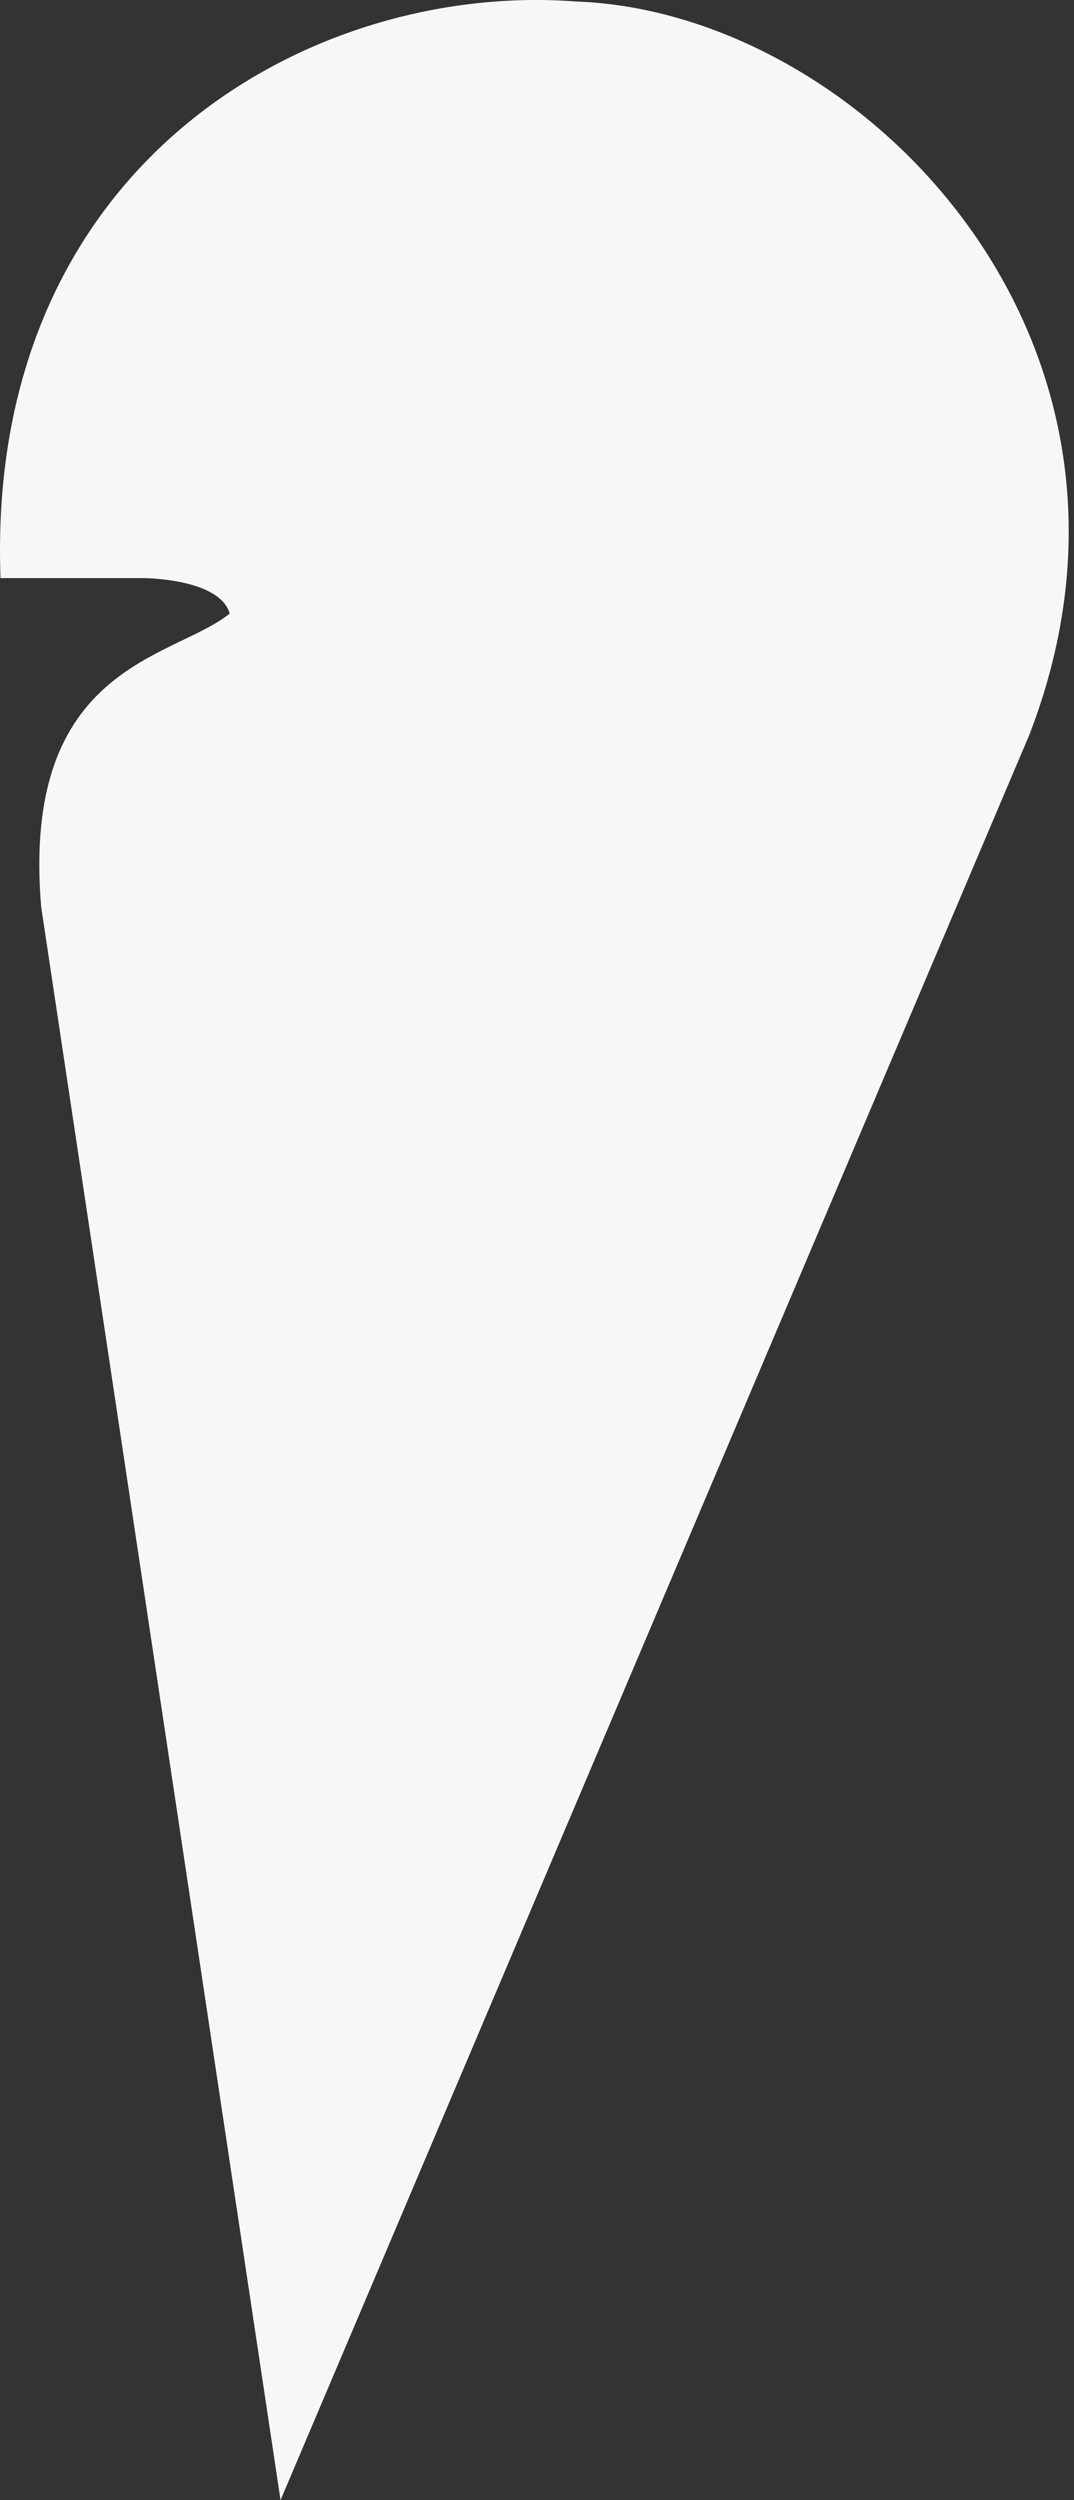 <?xml version="1.0" encoding="UTF-8"?> <svg xmlns="http://www.w3.org/2000/svg" width="52" height="121" viewBox="0 0 52 121" fill="none"><rect x="0" y="0" width="52" height="121" fill="#333333" stroke="none"/> <path d="M49.834 35.572L13.583 121L1.994 43.893C1.003 32.145 8.407 31.901 11.122 29.695C10.629 27.979 6.93 27.979 6.93 27.979H0.025C-0.714 7.905 15.067 -0.904 27.893 0.073C41.697 0.568 57.232 16.476 49.834 35.572Z" fill="#F7F7F7"></path> </svg> 